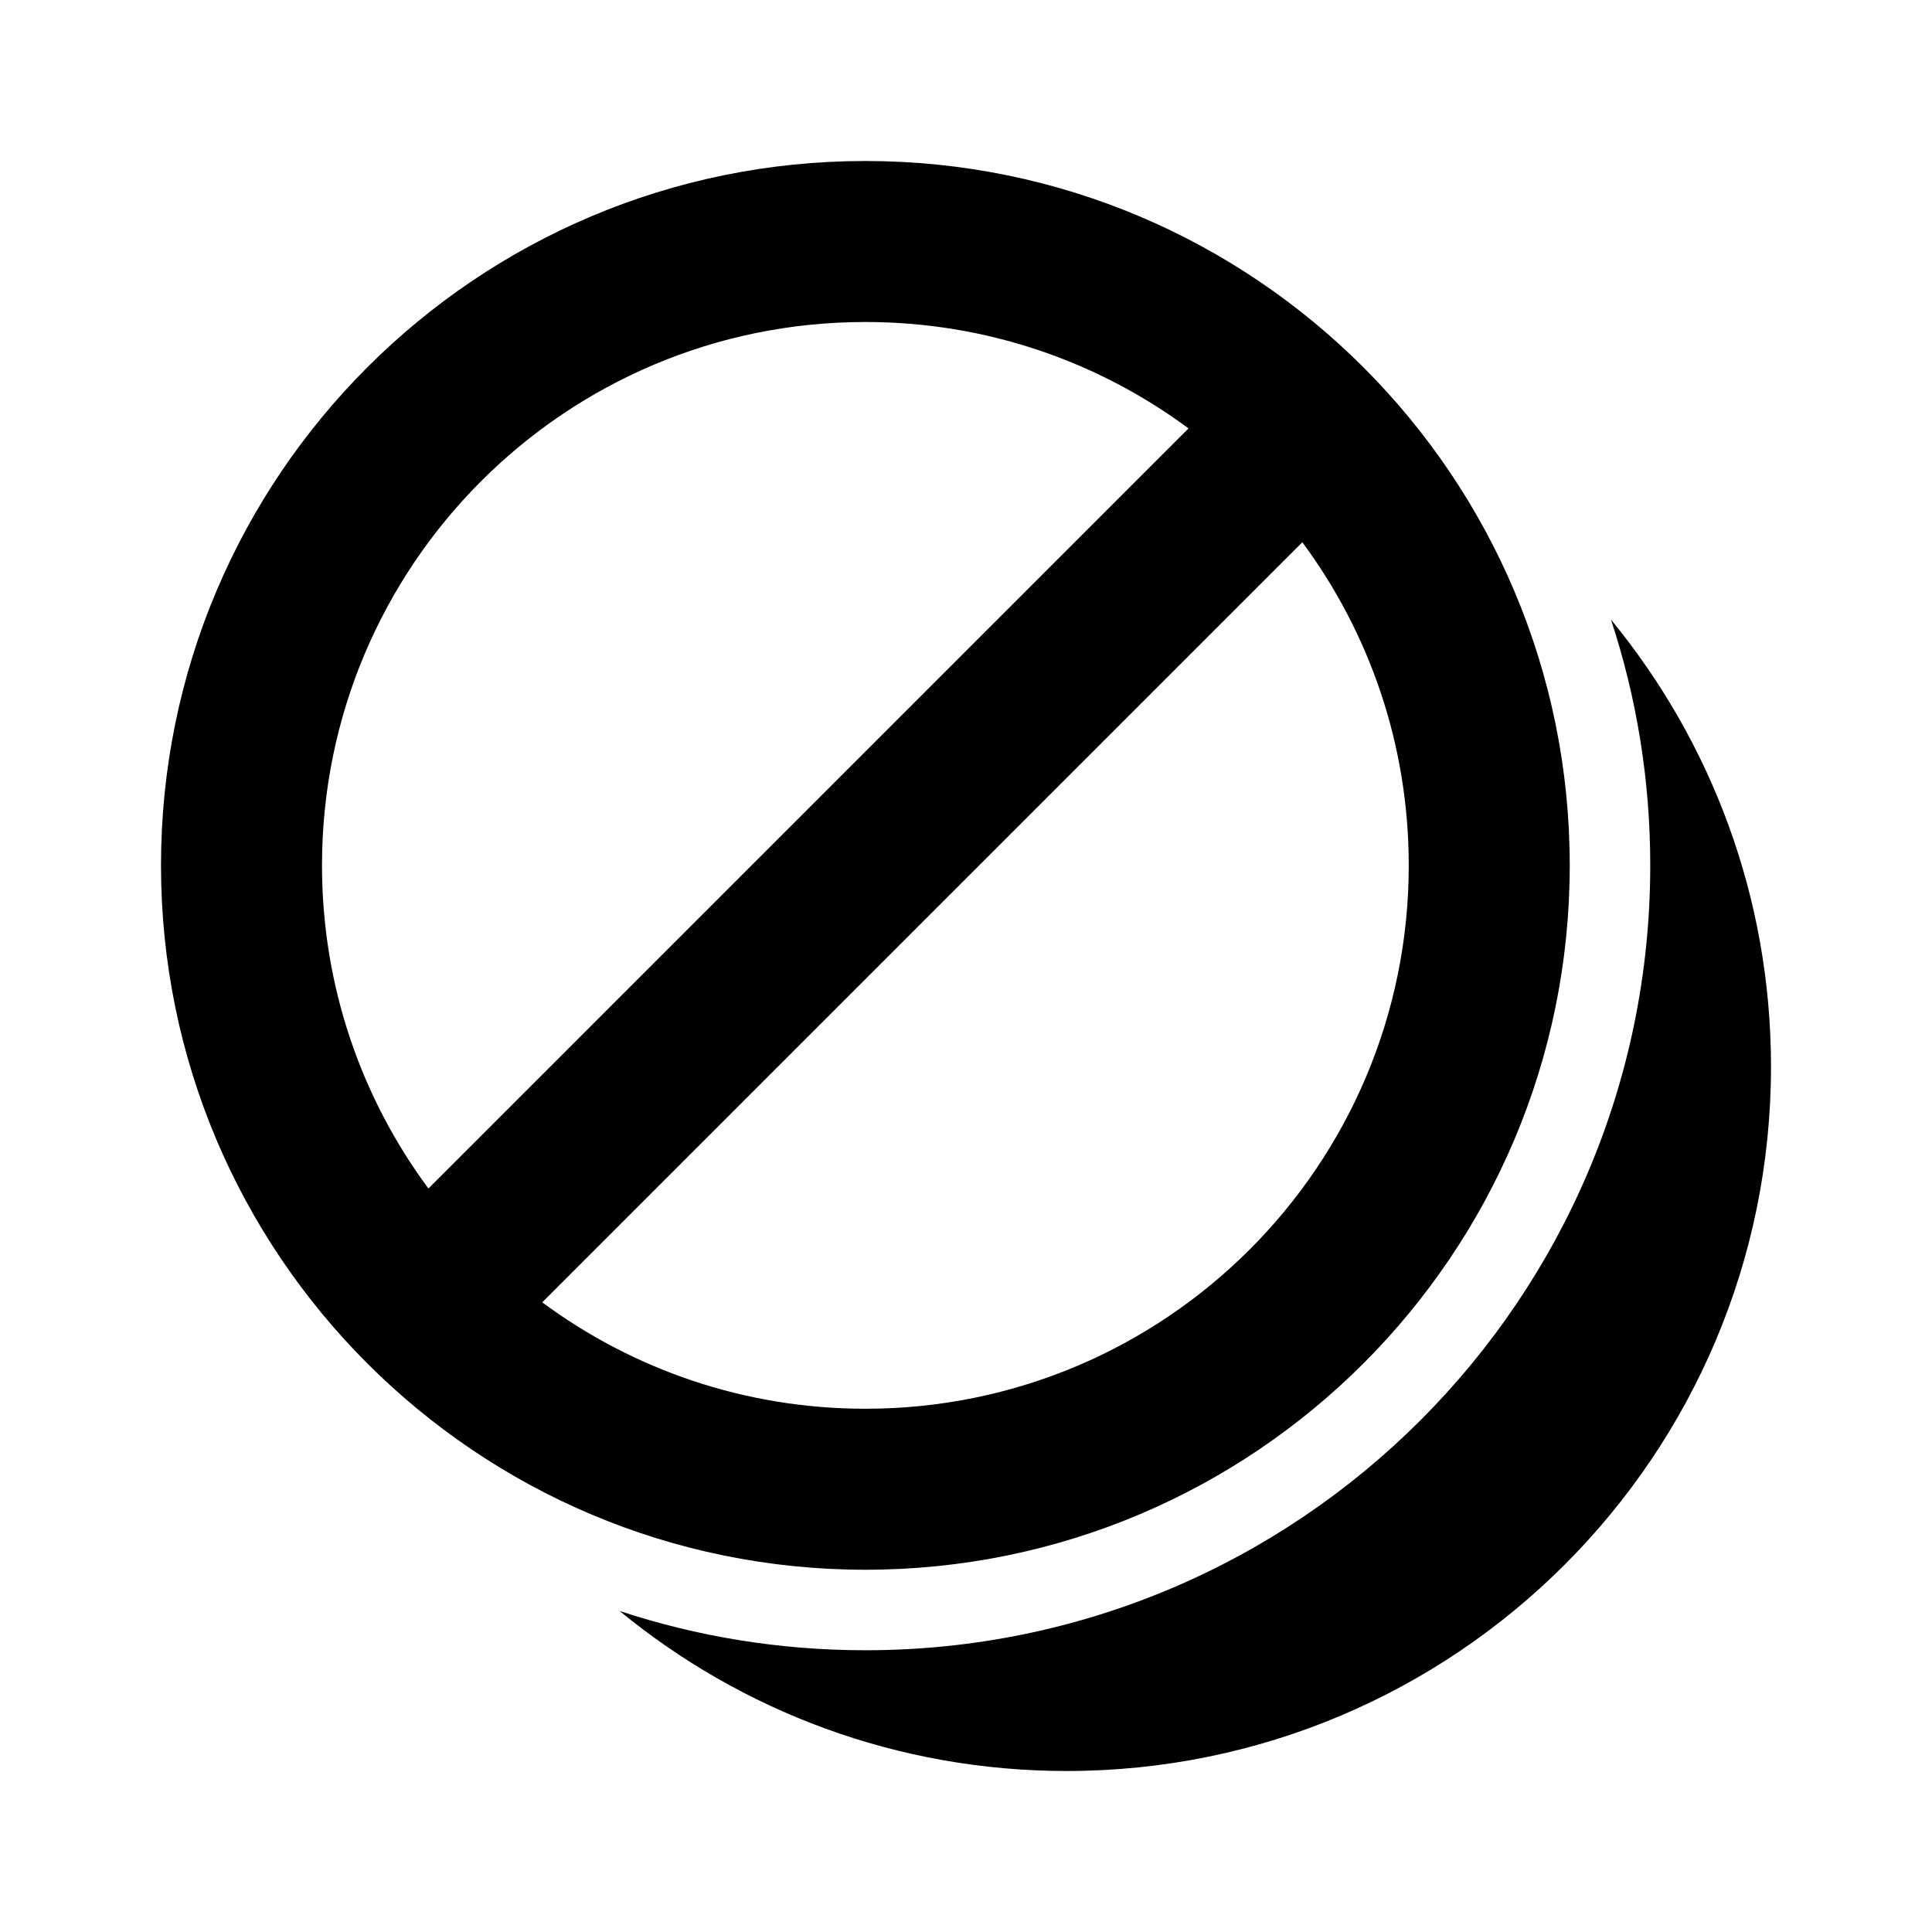 <svg xmlns="http://www.w3.org/2000/svg" viewBox="0 0 24 24" fill="none"><path d="M10.75 19.5C15.582 19.5 19.5 15.582 19.5 10.75C19.5 5.918 15.582 2 10.75 2C5.918 2 2 5.918 2 10.75C2 15.582 5.918 19.5 10.75 19.5ZM10.75 17.5C9.247 17.5 7.858 17.009 6.736 16.178L16.178 6.736C17.009 7.858 17.5 9.247 17.5 10.75C17.5 14.478 14.478 17.5 10.75 17.5ZM14.764 5.322L5.322 14.764C4.491 13.642 4 12.253 4 10.75C4 7.022 7.022 4 10.75 4C12.253 4 13.642 4.491 14.764 5.322ZM20.5 10.75C20.5 16.135 16.135 20.5 10.75 20.5C9.684 20.5 8.657 20.329 7.697 20.012C9.208 21.254 11.142 22 13.25 22C18.082 22 22 18.082 22 13.25C22 11.142 21.254 9.208 20.012 7.697C20.329 8.657 20.5 9.684 20.5 10.75Z" fill="currentColor"/></svg>